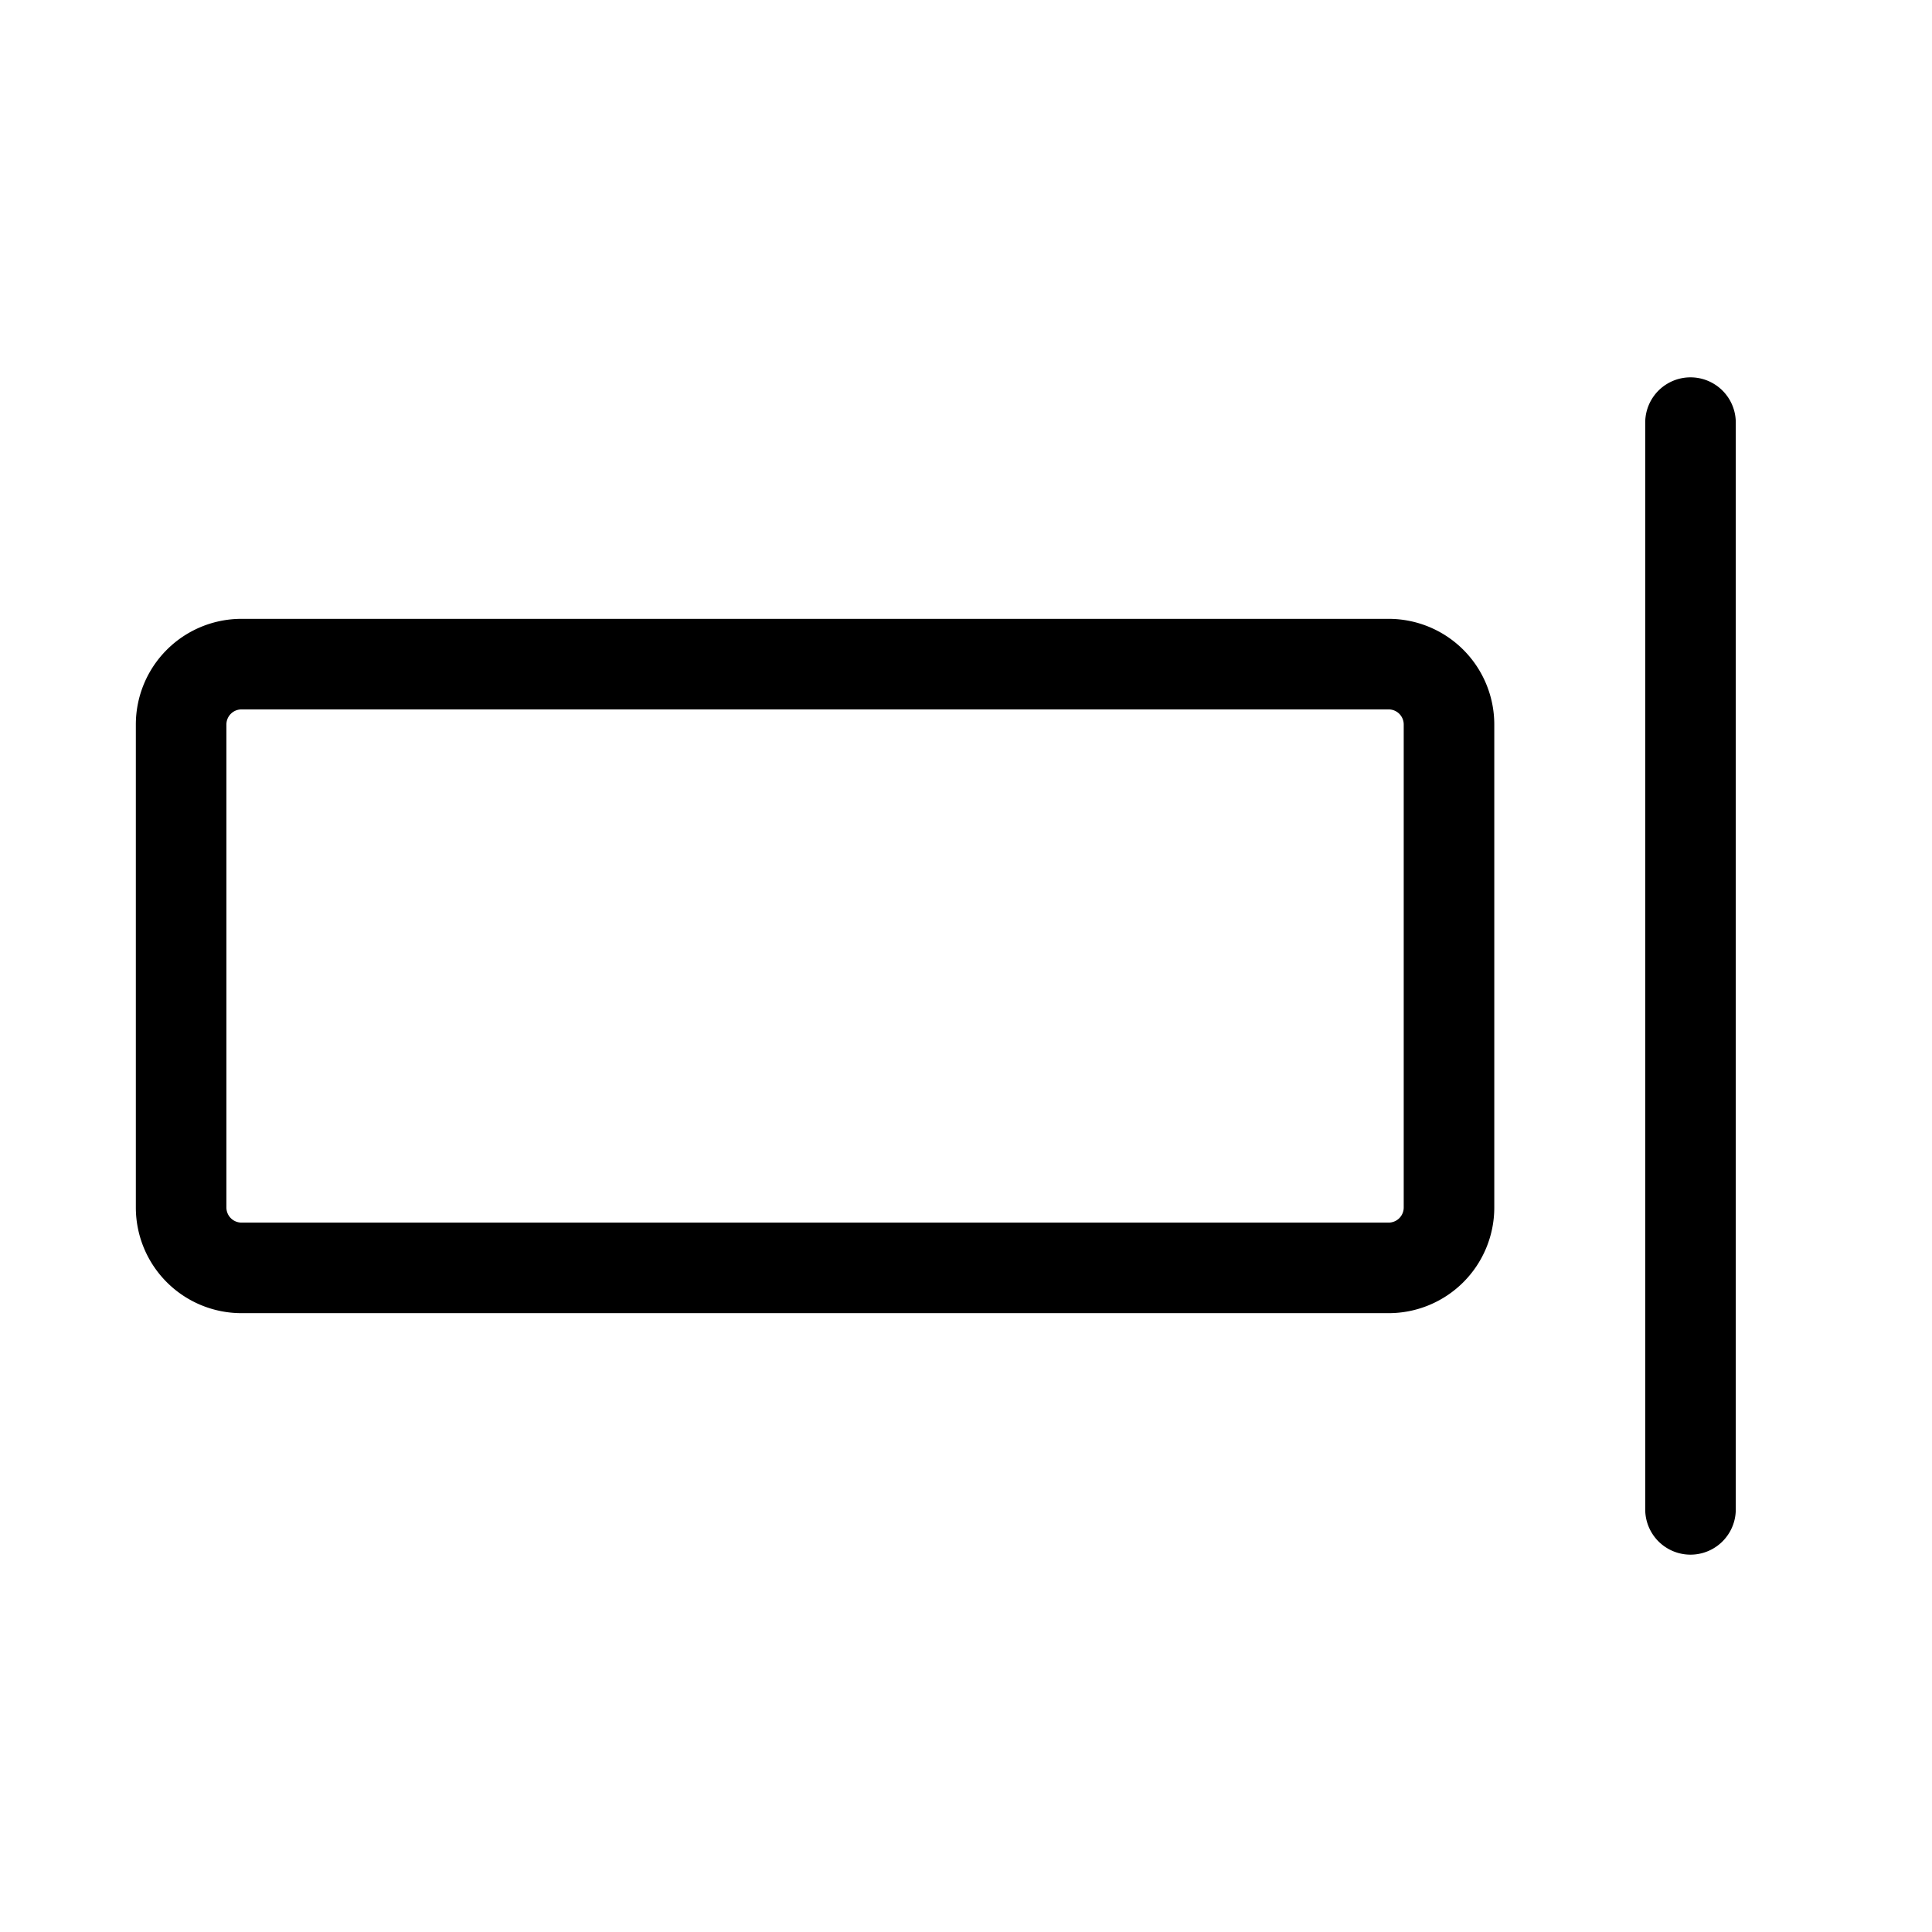 <svg xmlns="http://www.w3.org/2000/svg" viewBox="0 0 256 256" fill="currentColor"><path d="M230,56V200a6,6,0,0,1-12,0V56a6,6,0,0,1,12,0ZM198,96v64a14,14,0,0,1-14,14H32a14,14,0,0,1-14-14V96A14,14,0,0,1,32,82H184A14,14,0,0,1,198,96Zm-12,0a2,2,0,0,0-2-2H32a2,2,0,0,0-2,2v64a2,2,0,0,0,2,2H184a2,2,0,0,0,2-2Z"/></svg>